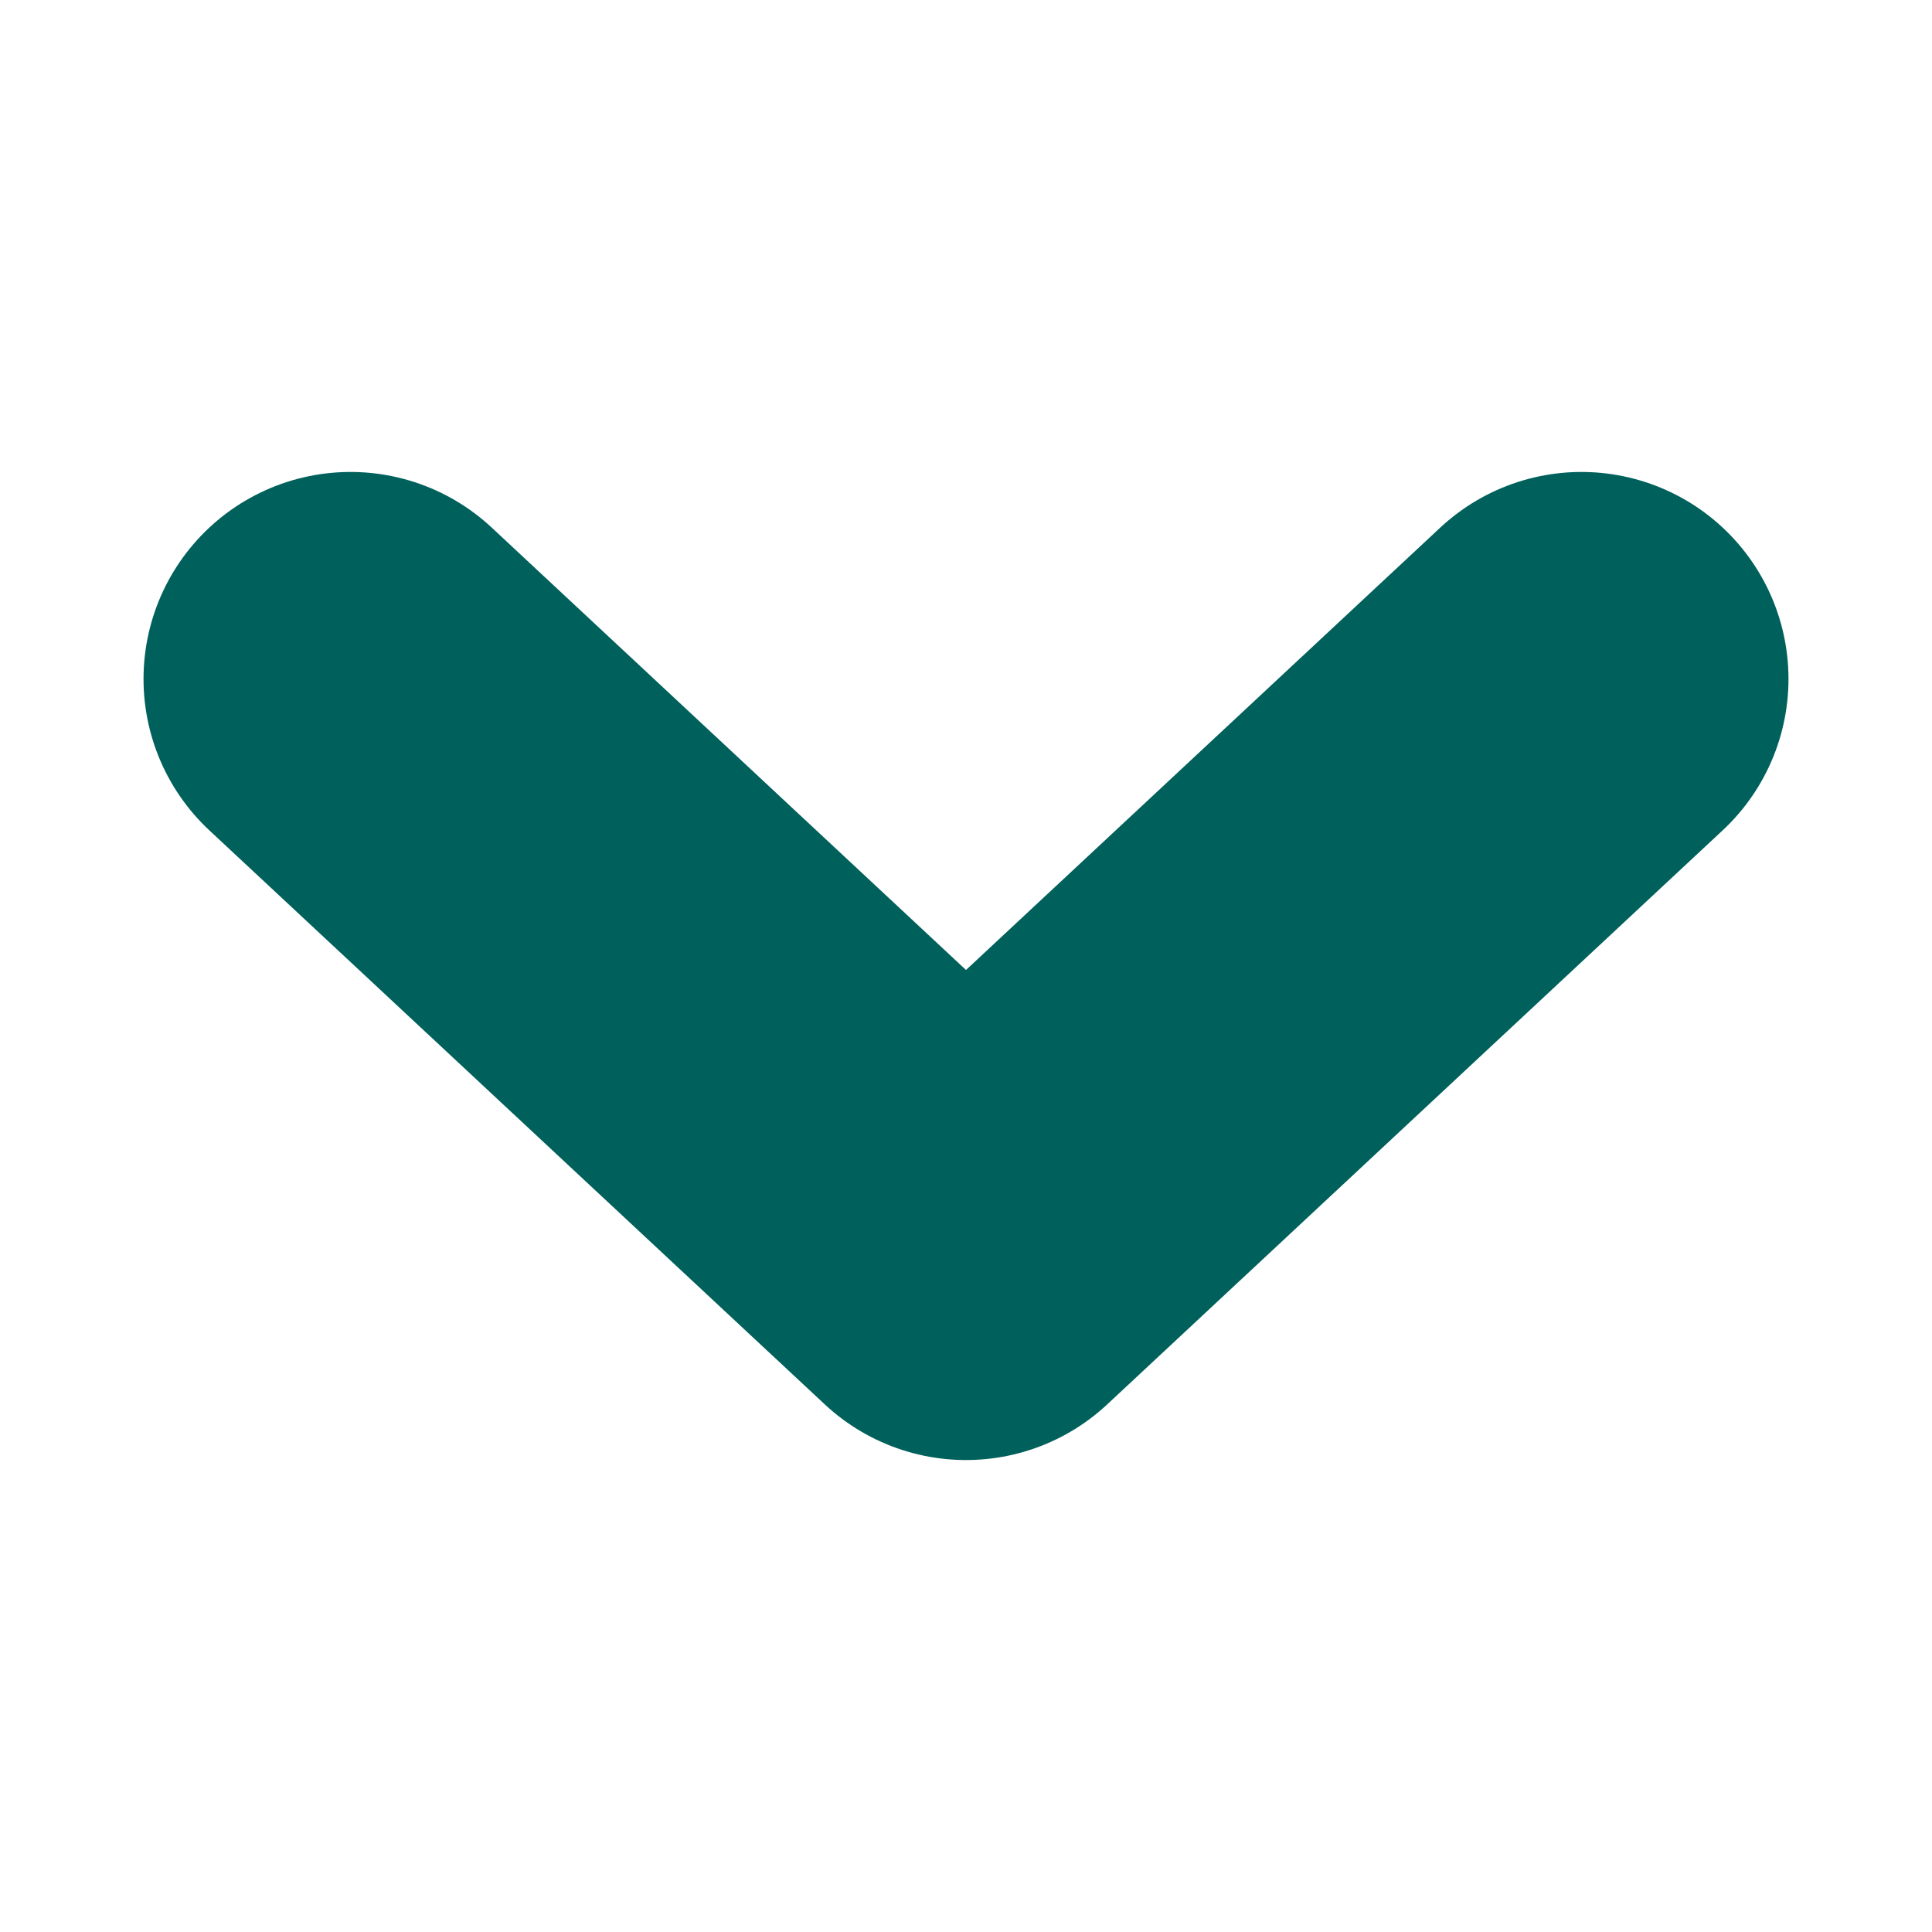 <?xml version="1.0" encoding="UTF-8"?><svg id="a" xmlns="http://www.w3.org/2000/svg" width="14" height="14" viewBox="0 0 14 14"><path id="b" d="m11.46,4.92l-4.46,4.16L2.54,4.92" fill="none" stroke="#00605b" stroke-linecap="round" stroke-linejoin="round" stroke-width="3"/></svg>
